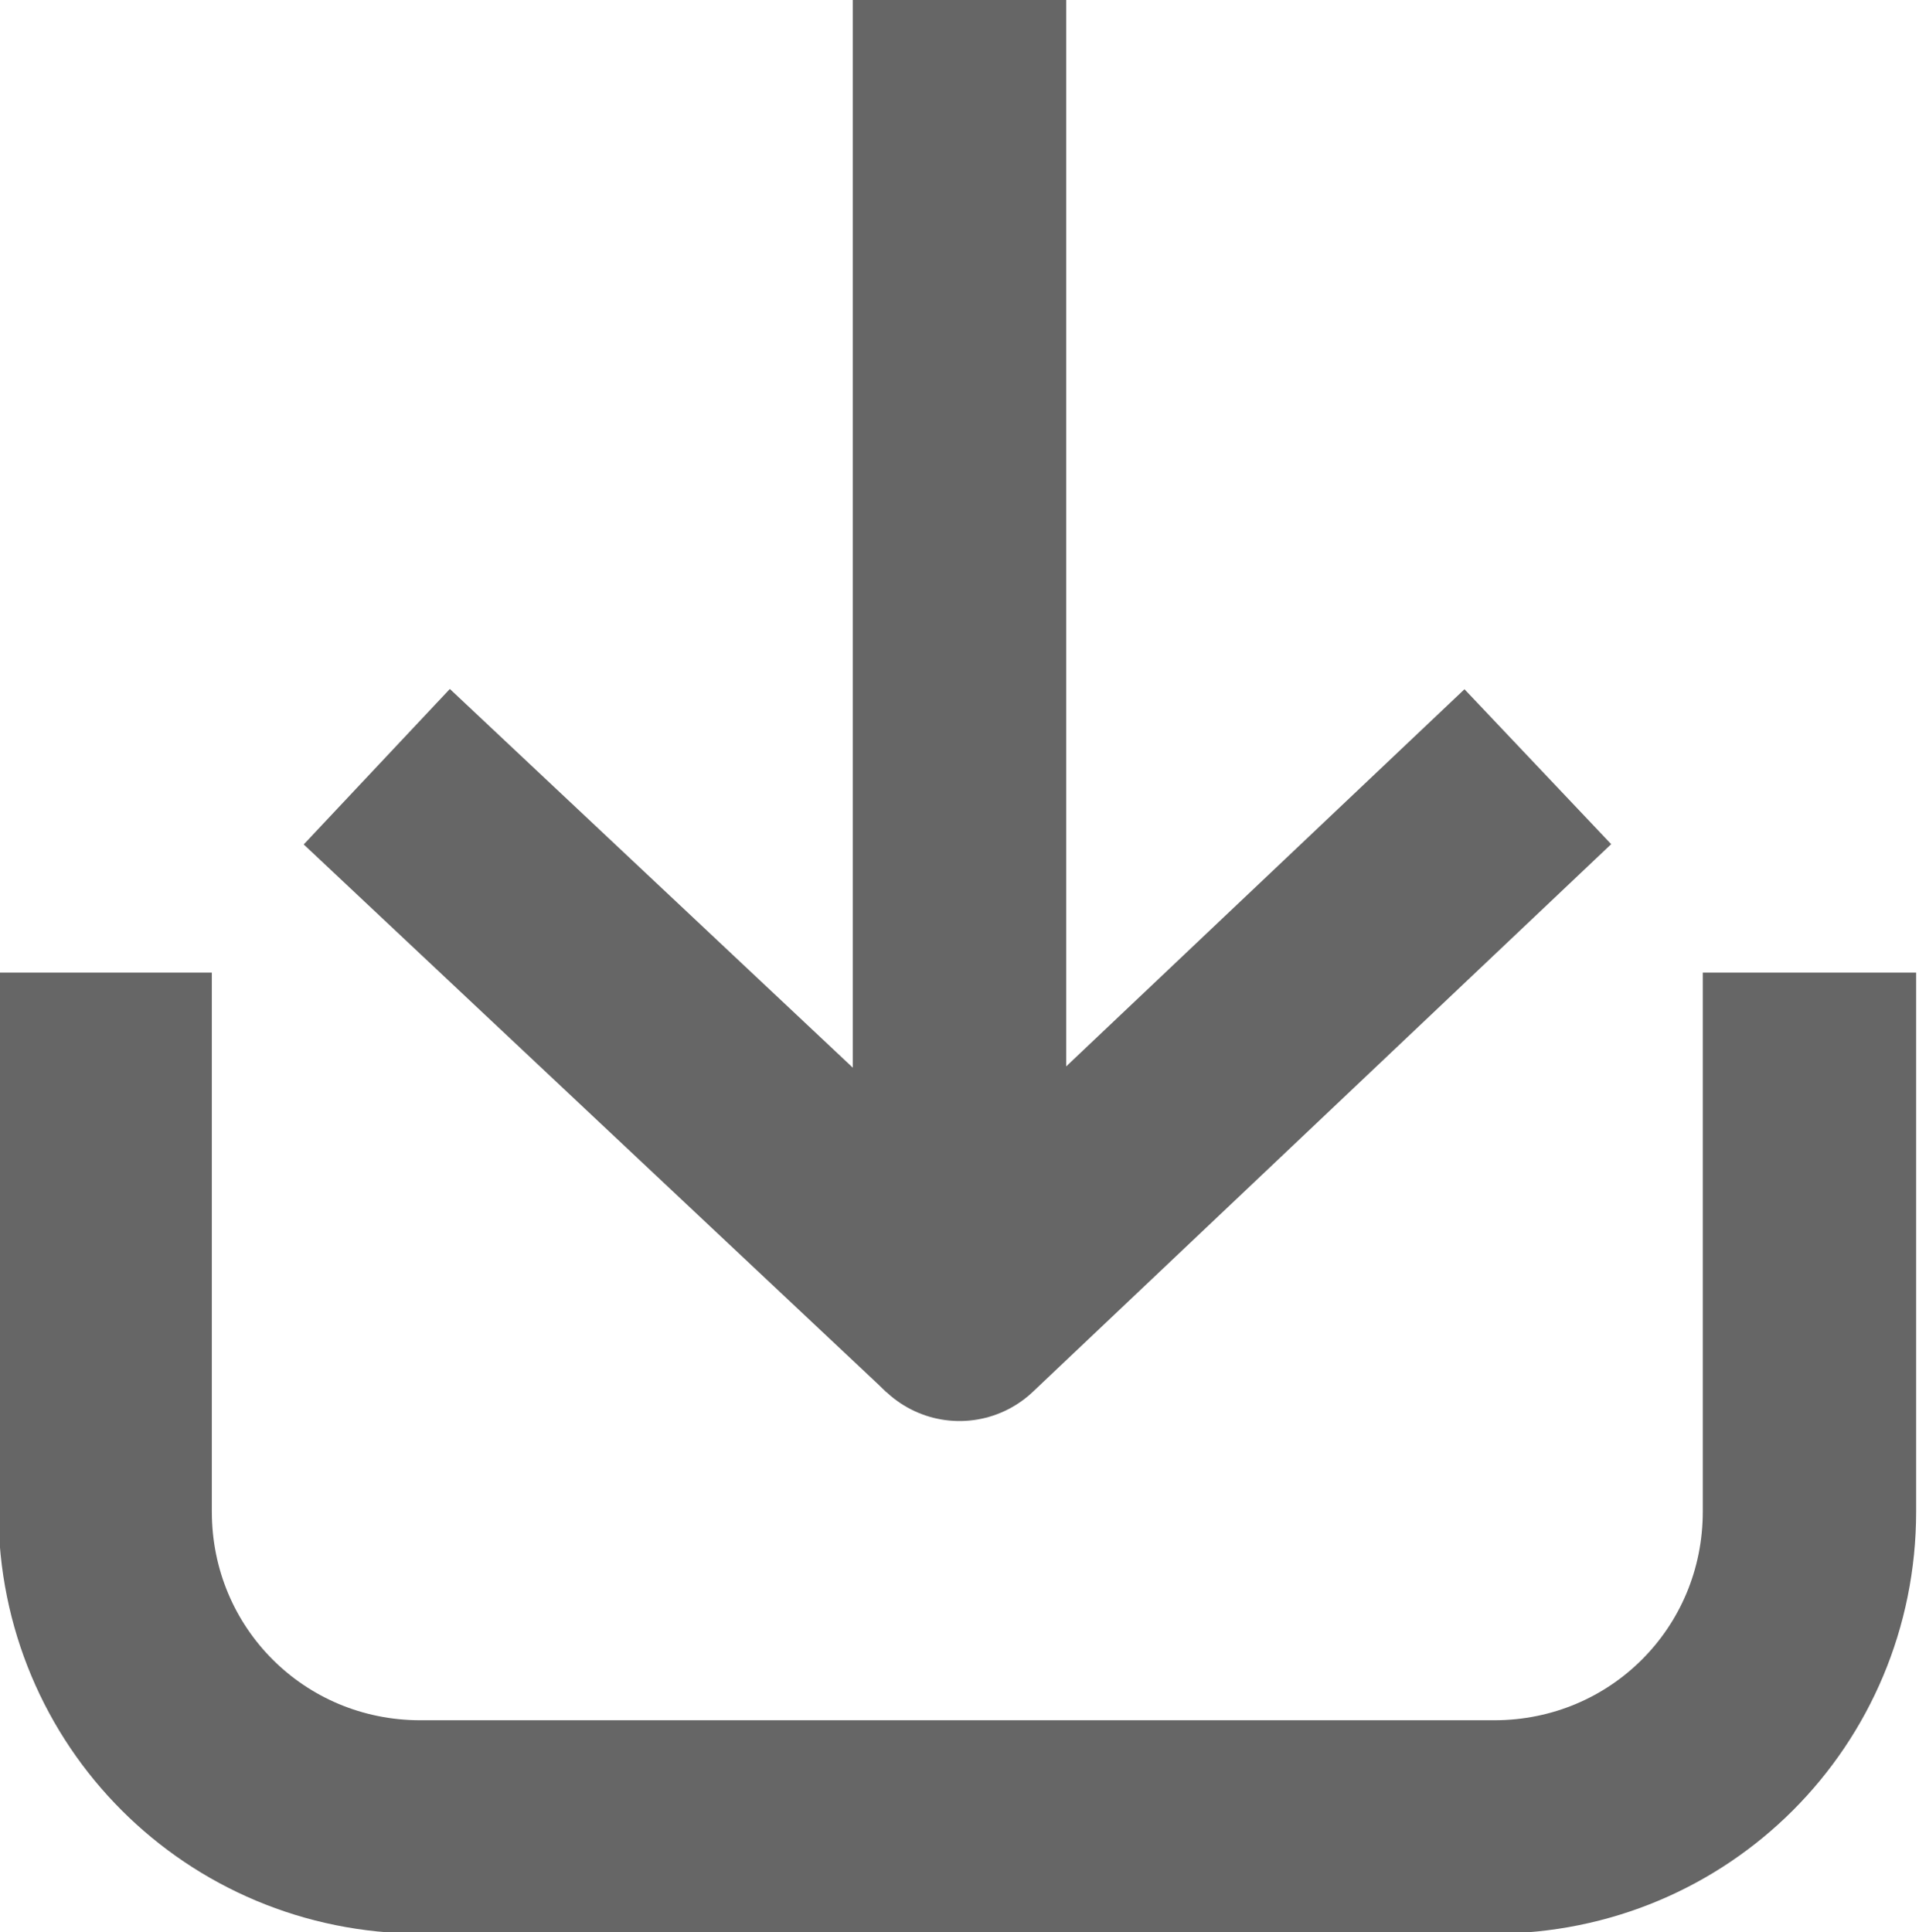 <?xml version="1.0" encoding="utf-8"?>
<!-- Generator: Adobe Illustrator 26.3.1, SVG Export Plug-In . SVG Version: 6.00 Build 0)  -->
<svg version="1.1" id="a" xmlns="http://www.w3.org/2000/svg" xmlns:xlink="http://www.w3.org/1999/xlink" x="0px" y="0px"
	 viewBox="0 0 43.8 44.1" style="enable-background:new 0 0 43.8 44.1;" xml:space="preserve">
<style type="text/css">
	.st0{fill:none;stroke:#666666;stroke-width:4.87;stroke-miterlimit:10;}
	.st1{fill:none;stroke:#666666;stroke-width:4.87;stroke-linejoin:round;}
</style>
<path class="st0" d="M41.3,22.2v12.3c0,4-3.2,7.2-7.2,7.2H9.6c-4,0-7.2-3.2-7.2-7.2l0,0V22.2"/>
<polyline class="st1" points="21.9,0 21.9,30 35.1,17.5 "/>
<line class="st0" x1="21.9" y1="30" x2="8.6" y2="17.5"/>
</svg>
